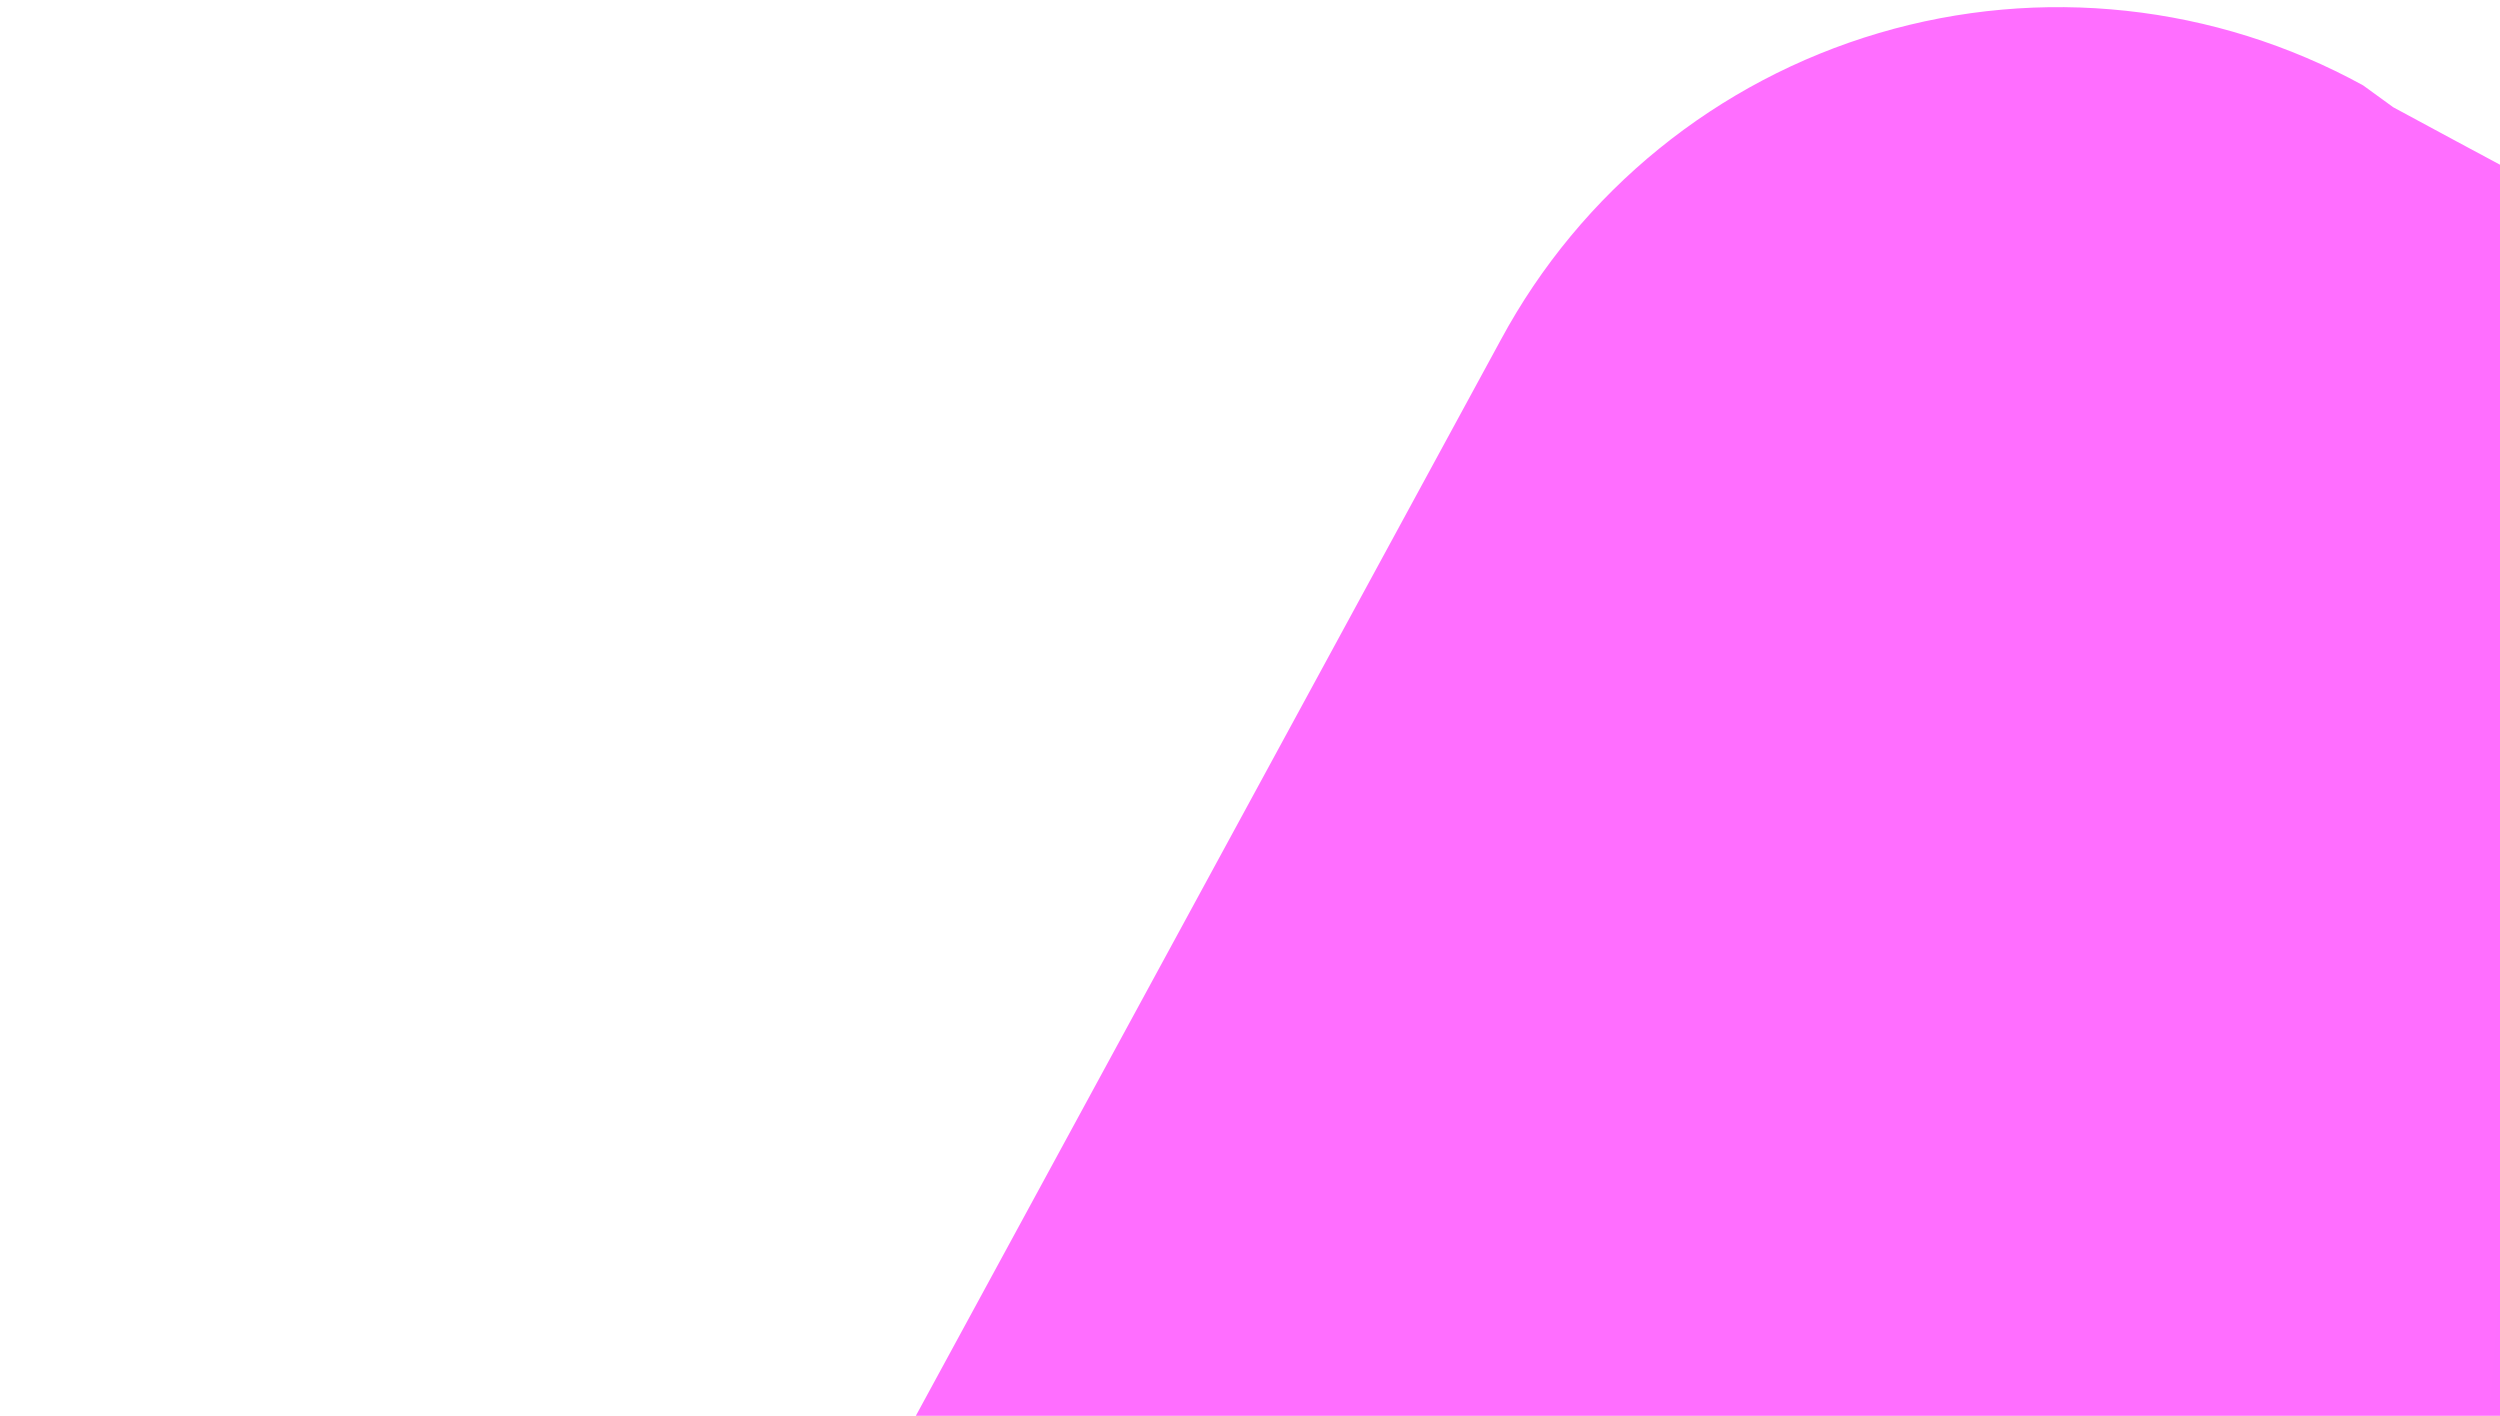 <svg width="279" height="158" viewBox="0 0 279 158" fill="none" xmlns="http://www.w3.org/2000/svg">
<path d="M1851.63 140.1L1848.09 141.934C1625.97 279.914 1380.8 331.472 1099.1 300.017C847.606 271.428 567.883 174.657 267.087 11.97L263.724 9.528C247.211 0.457 227.755 -1.646 209.683 3.688C191.611 9.023 176.42 21.352 167.486 37.935L8.514 330.338C-9.889 365.064 2.782 408.123 37.065 427.36L40.428 429.802C394.755 621.827 733.068 736.938 1045.59 772.435C1431.62 815.838 1786.39 739.708 2098.28 545.881L2101.81 544.047C2134.93 522.931 2145.17 479.279 2124.9 445.648L1949.24 163.308C1928.6 130.099 1885.02 119.739 1851.63 140.1Z" fill="url(#paint0_linear_10554_5452)"/>
<defs>
<linearGradient id="paint0_linear_10554_5452" x1="276.137" y1="125.118" x2="1928.99" y2="259.823" gradientUnits="userSpaceOnUse">
<stop stop-color="#FF6EFF"/>
<stop offset="0.24" stop-color="#D158FA"/>
<stop offset="0.49" stop-color="#AB46F5"/>
<stop offset="0.68" stop-color="#933AF2"/>
<stop offset="0.8" stop-color="#8A36F1"/>
</linearGradient>
</defs>
</svg>
